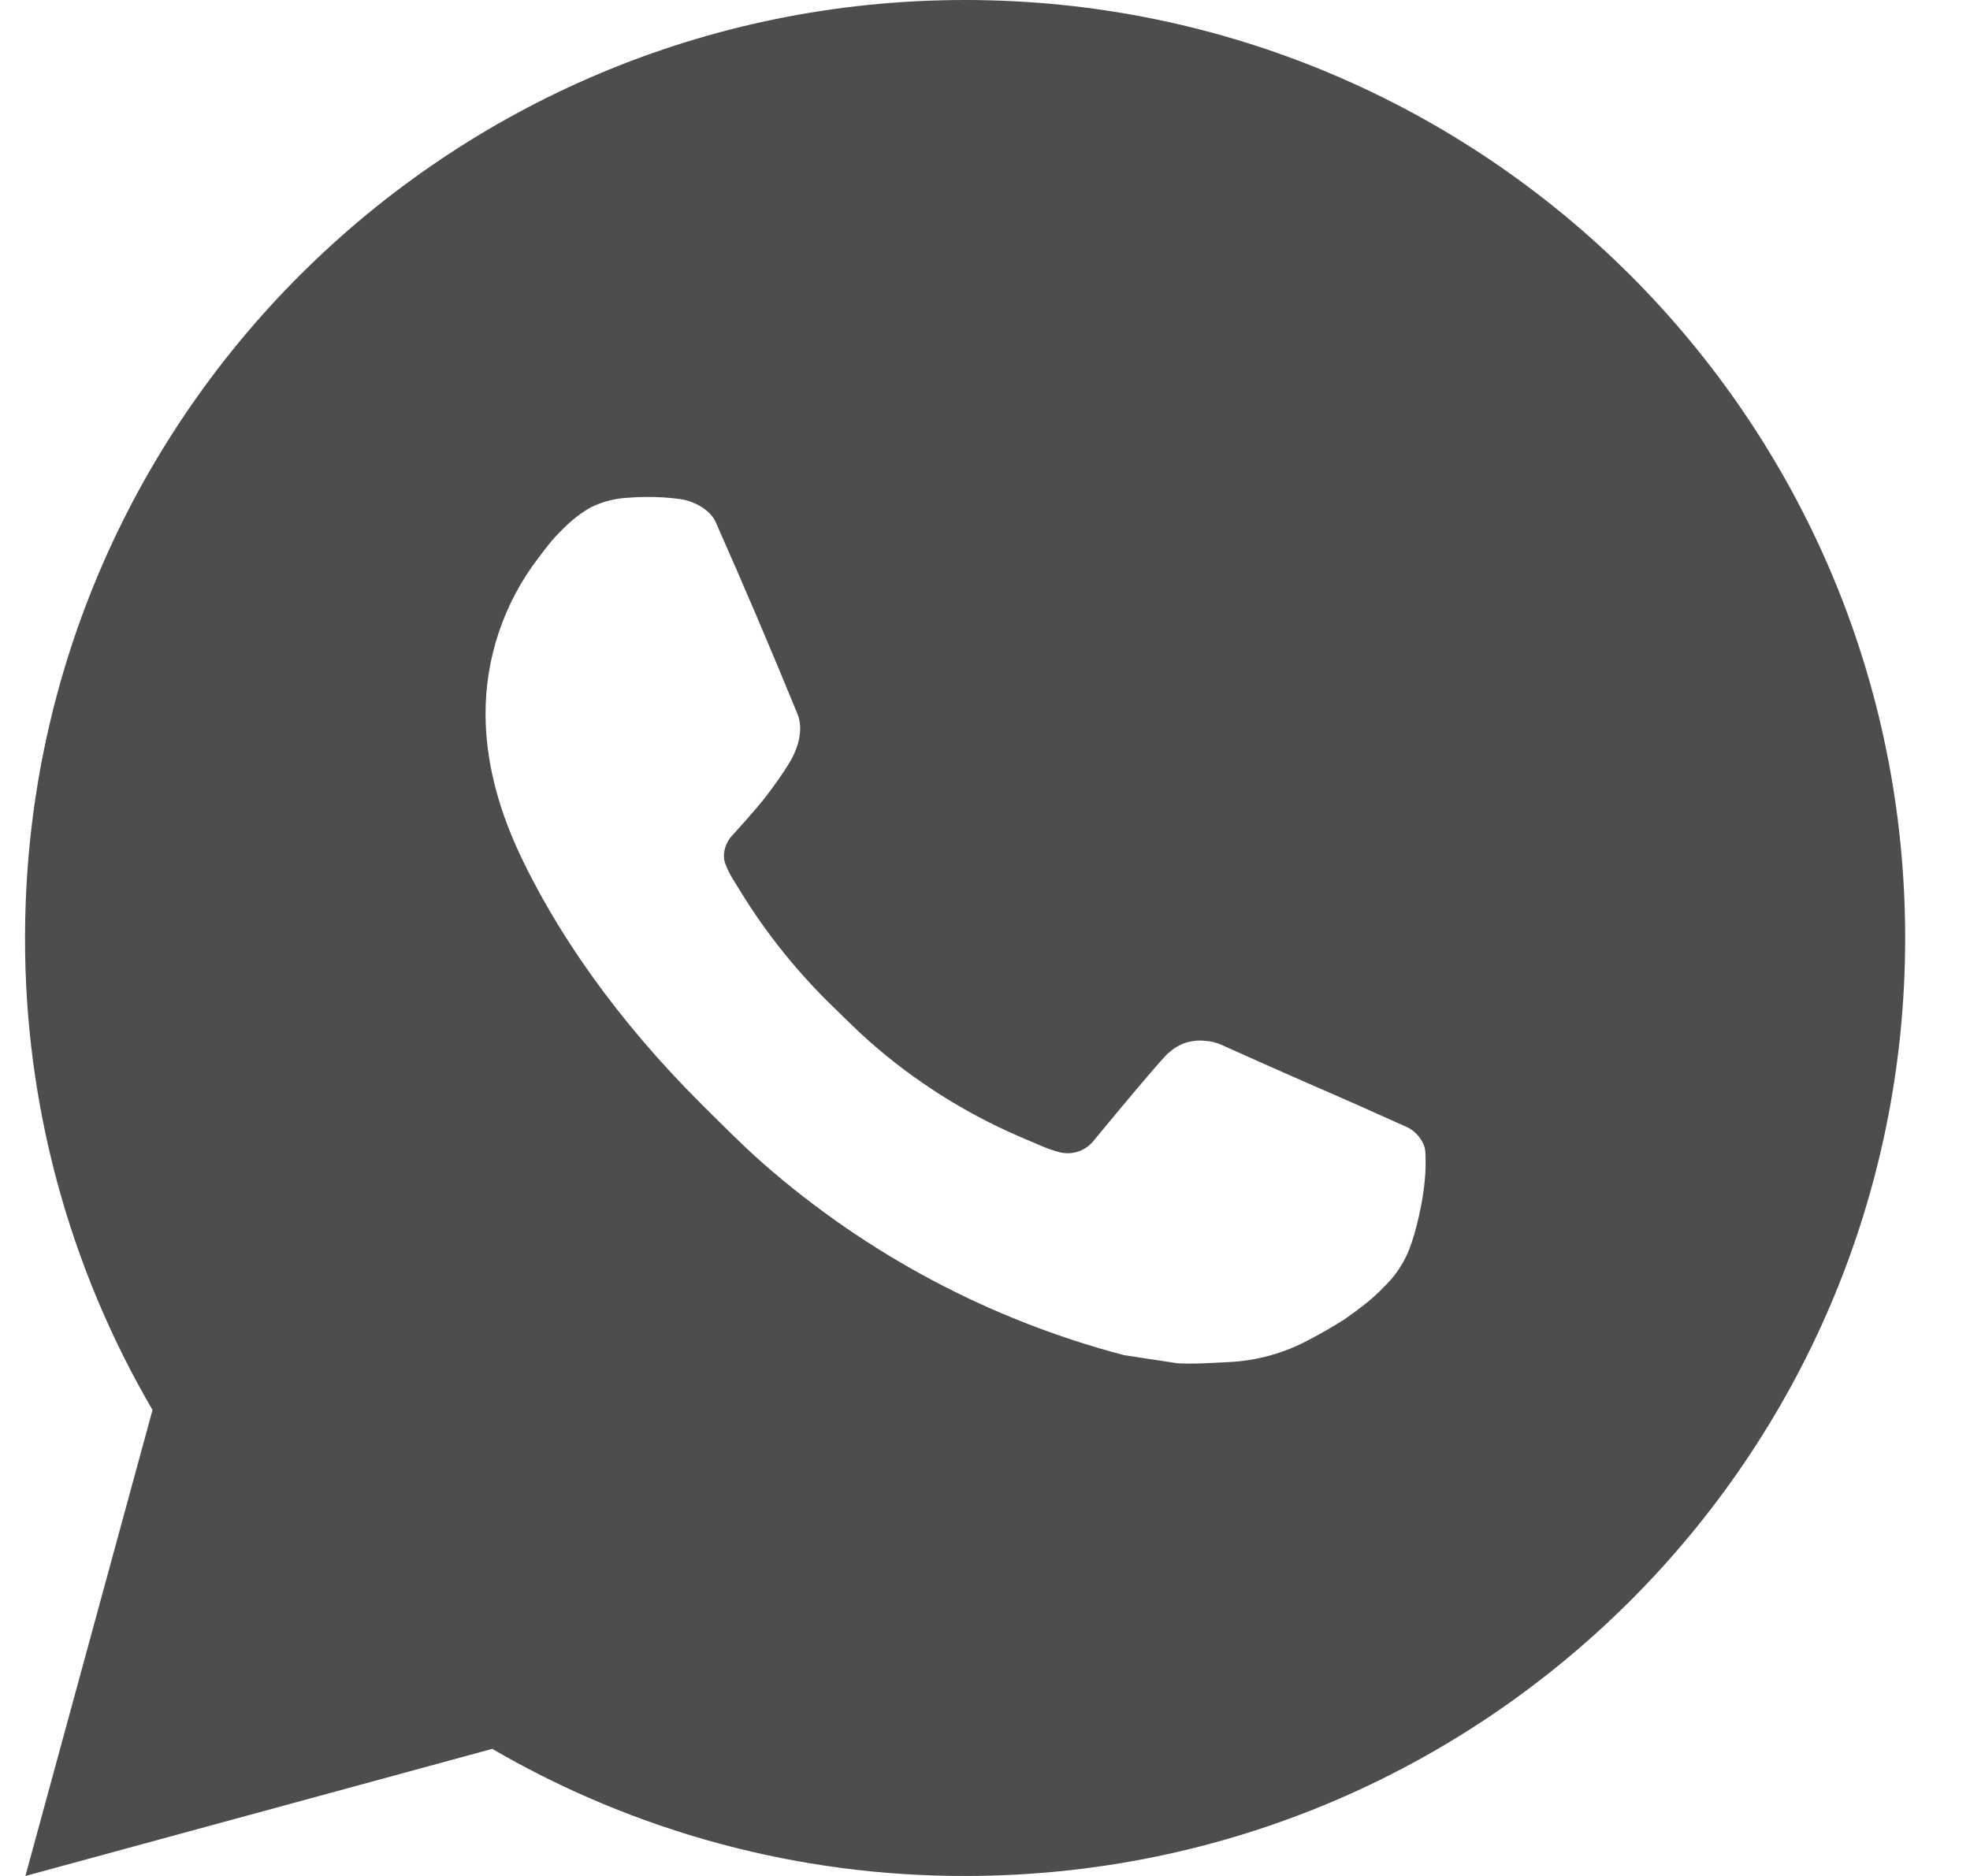<?xml version="1.0" encoding="UTF-8"?> <svg xmlns="http://www.w3.org/2000/svg" width="21" height="20" viewBox="0 0 21 20" fill="none"><path d="M10.288 0C15.822 0 20.309 4.477 20.309 10C20.309 15.523 15.822 20 10.288 20C8.517 20.003 6.777 19.535 5.247 18.645L0.271 20L1.626 15.032C0.733 13.505 0.264 11.768 0.267 10C0.267 4.477 4.753 0 10.288 0ZM6.873 5.3L6.672 5.308C6.543 5.317 6.416 5.351 6.3 5.408C6.191 5.47 6.092 5.546 6.005 5.636C5.885 5.749 5.817 5.847 5.744 5.942C5.373 6.423 5.173 7.013 5.176 7.62C5.178 8.11 5.307 8.587 5.507 9.033C5.917 9.935 6.591 10.89 7.481 11.775C7.696 11.988 7.906 12.202 8.132 12.401C9.238 13.372 10.556 14.073 11.98 14.447L12.55 14.534C12.735 14.544 12.921 14.53 13.107 14.521C13.399 14.506 13.684 14.427 13.942 14.29C14.073 14.222 14.201 14.149 14.325 14.07C14.325 14.07 14.368 14.041 14.451 13.98C14.586 13.88 14.669 13.809 14.781 13.692C14.866 13.605 14.936 13.505 14.992 13.39C15.07 13.227 15.148 12.916 15.18 12.657C15.204 12.459 15.197 12.351 15.194 12.284C15.19 12.177 15.101 12.066 15.004 12.019L14.421 11.758C14.421 11.758 13.549 11.379 13.016 11.137C12.96 11.113 12.9 11.099 12.839 11.096C12.771 11.089 12.701 11.097 12.636 11.118C12.571 11.14 12.511 11.176 12.46 11.223C12.456 11.221 12.388 11.278 11.664 12.154C11.622 12.21 11.565 12.252 11.499 12.275C11.434 12.298 11.363 12.301 11.295 12.284C11.23 12.267 11.166 12.245 11.104 12.218C10.979 12.166 10.936 12.146 10.851 12.11C10.276 11.86 9.743 11.521 9.273 11.107C9.147 10.997 9.029 10.877 8.909 10.761C8.515 10.384 8.171 9.958 7.887 9.493L7.828 9.398C7.786 9.334 7.752 9.265 7.726 9.193C7.688 9.046 7.787 8.928 7.787 8.928C7.787 8.928 8.03 8.662 8.144 8.518C8.254 8.378 8.347 8.242 8.407 8.145C8.525 7.955 8.562 7.76 8.5 7.609C8.22 6.925 7.93 6.245 7.63 5.568C7.571 5.434 7.396 5.338 7.237 5.319C7.183 5.312 7.128 5.307 7.074 5.303C6.94 5.295 6.805 5.297 6.67 5.307L6.873 5.3Z" fill="#4D4D4D"></path></svg> 